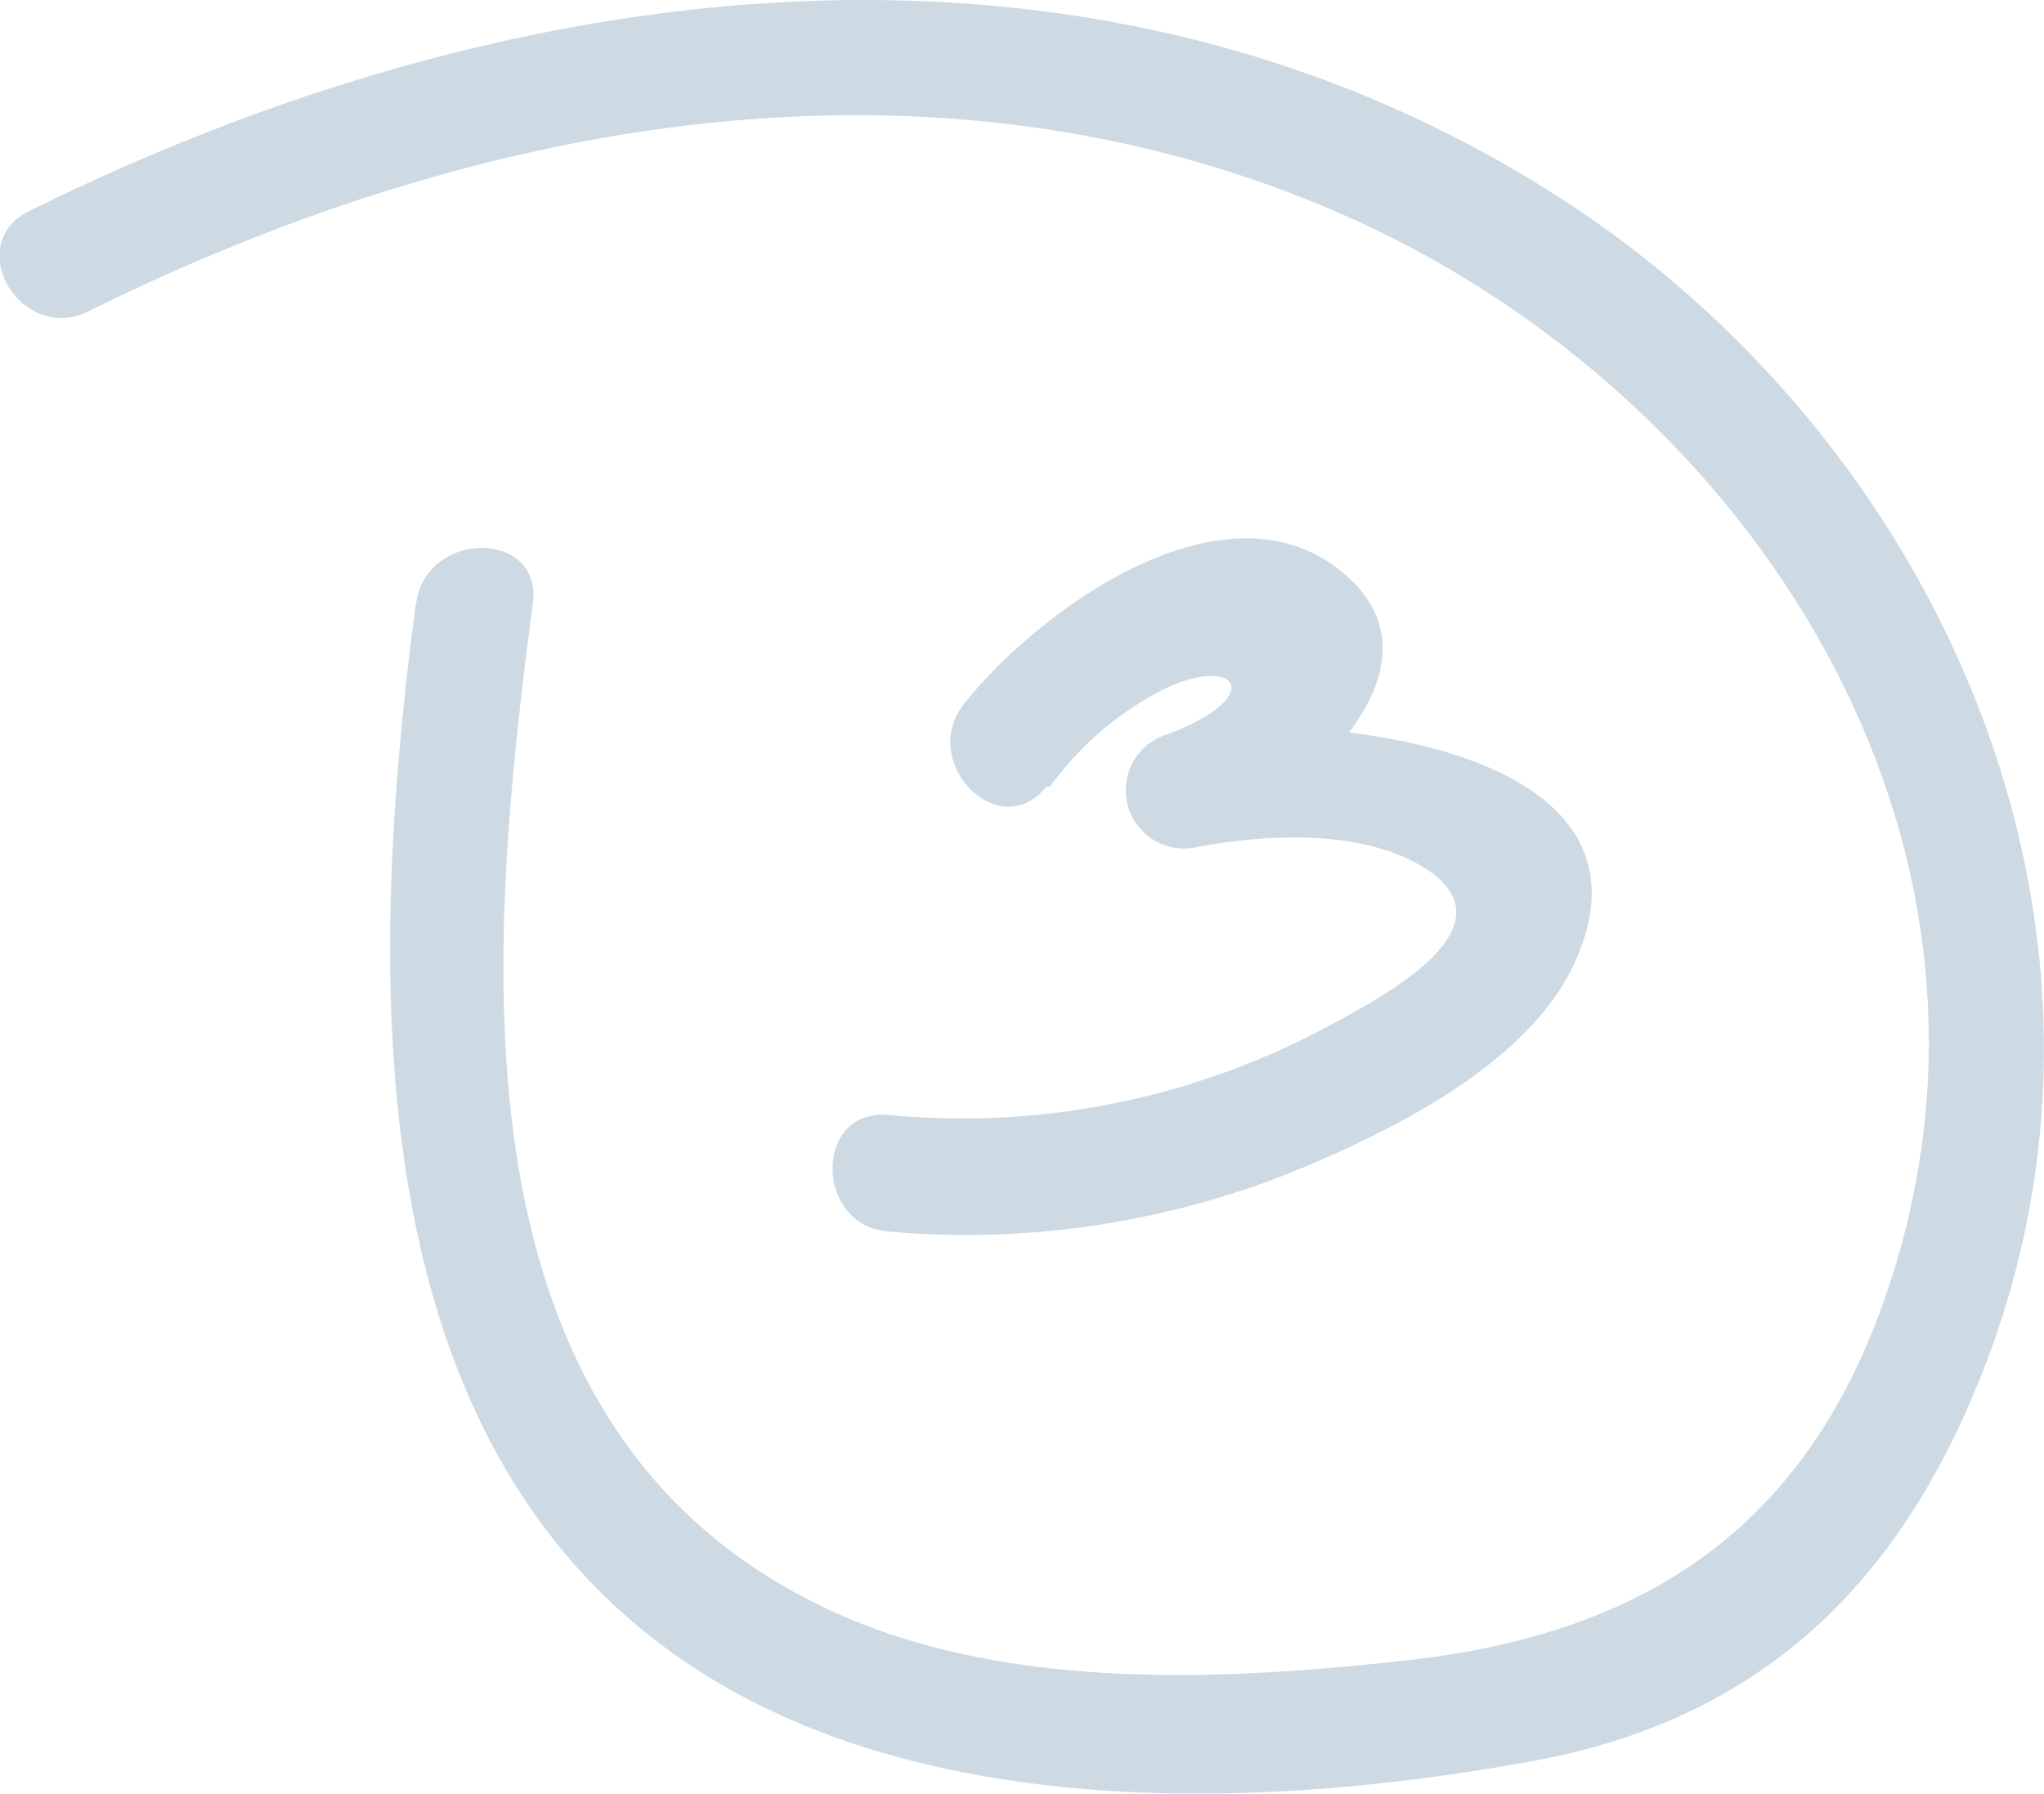 <svg xmlns="http://www.w3.org/2000/svg" viewBox="0 0 52.55 46.11"><defs><style>.cls-1{opacity:0.2;}.cls-2{fill:#094872;}</style></defs><title>Ресурс 1</title><g id="Слой_2" data-name="Слой 2"><g id="Шар_1" data-name="Шар 1"><g class="cls-1"><path class="cls-2" d="M10.69,15.51C9.27,26.27,9.1,40,21.22,44.57c5.61,2.1,12.39,1.76,18.19.7s9.36-4.48,11.51-9.87c4.6-11.48-1-24.17-11.12-30.51C27.73-2.68,13-.64.76,5.42-1,6.28.55,8.87,2.28,8,12.25,3.06,23.91.9,34.44,5.48,44.66,9.93,52.09,20.94,48.8,32.3,46.9,38.86,42.74,42,36,42.7c-4.82.53-10.43.76-14.9-1.42-9.68-4.7-8.58-16.84-7.4-25.77.25-1.91-2.76-1.89-3,0Z"/></g><g class="cls-1"><path class="cls-2" d="M27,20.22A8.1,8.1,0,0,1,30,17.68c1.85-.85,2.55.25,0,1.2a1.5,1.5,0,0,0,.8,2.89c1.77-.33,4.3-.47,5.9.59,2.29,1.54-1.34,3.37-2.74,4.12a19.85,19.85,0,0,1-11.12,2.18c-1.92-.16-1.91,2.84,0,3a22.6,22.6,0,0,0,10.84-1.72c2.35-1,5.61-2.67,6.77-5.12,2.71-5.76-7-6.59-10.45-5.94l.8,2.89c2.27-.86,6.79-4.54,3.7-7.07s-7.91,1.1-9.72,3.4c-1.18,1.5.92,3.63,2.12,2.12Z"/></g></g></g></svg>